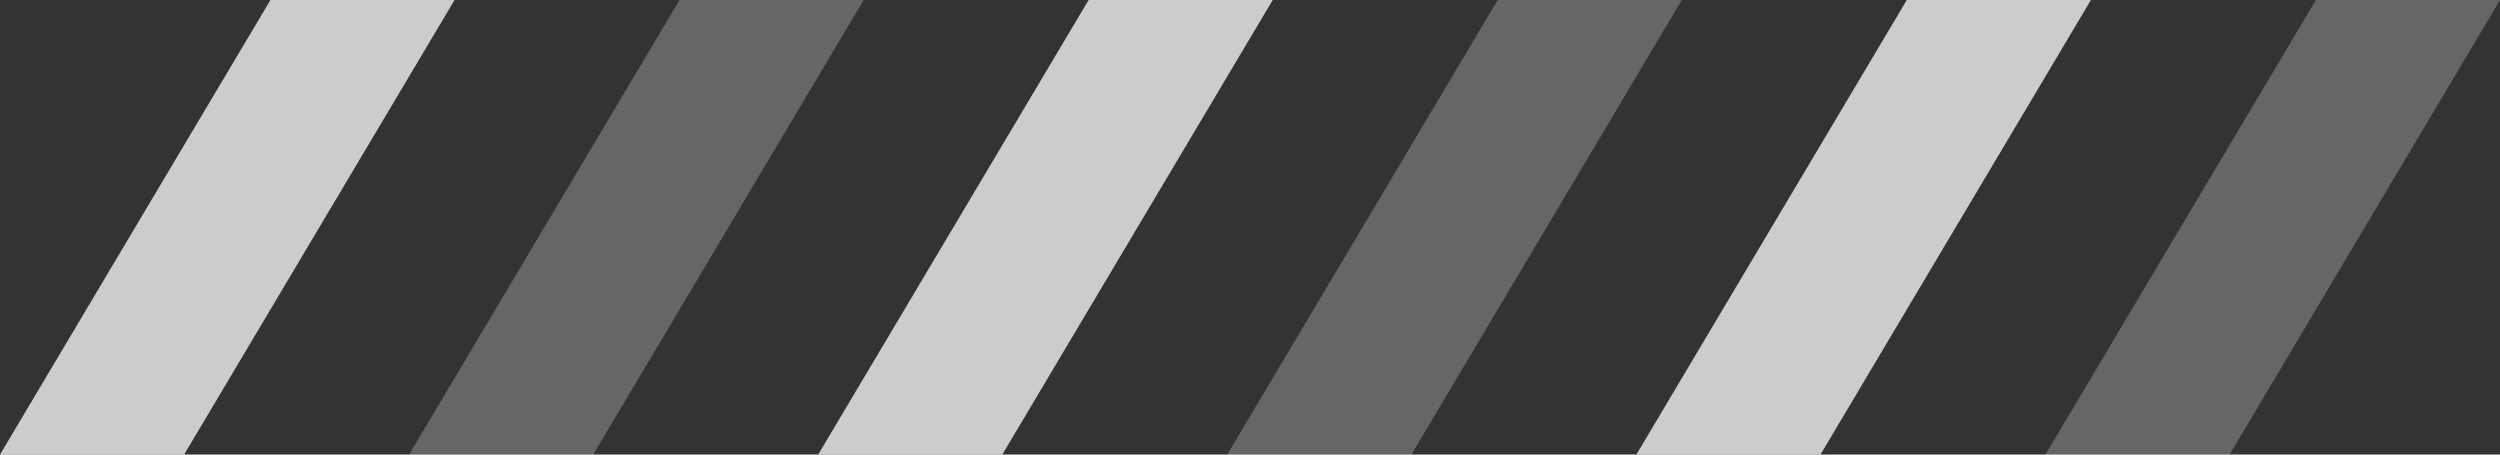 <svg width="220" height="40" viewBox="0 0 220 40" fill="none" xmlns="http://www.w3.org/2000/svg">
<rect x="0" y="0" width="220" height="40" fill="#333333" stroke="none"/>
<path d="M23.797 0.002H40L16.203 40.002H0L23.797 0.002Z" fill="white" fill-opacity="0.75"/>
<path d="M59.797 0.002H76L52.203 40.002H36L59.797 0.002Z" fill="white" fill-opacity="0.25"/>
<path d="M95.797 0.002H112L88.203 40.002H72L95.797 0.002Z" fill="white" fill-opacity="0.75"/>
<path d="M131.797 0.002H148L124.203 40.002H108L131.797 0.002Z" fill="white" fill-opacity="0.25"/>
<path d="M167.797 0.002H184L160.203 40.002H144L167.797 0.002Z" fill="white" fill-opacity="0.75"/>
<path d="M203.797 0.002H220L196.203 40.002H180L203.797 0.002Z" fill="white" fill-opacity="0.25"/>
</svg>
